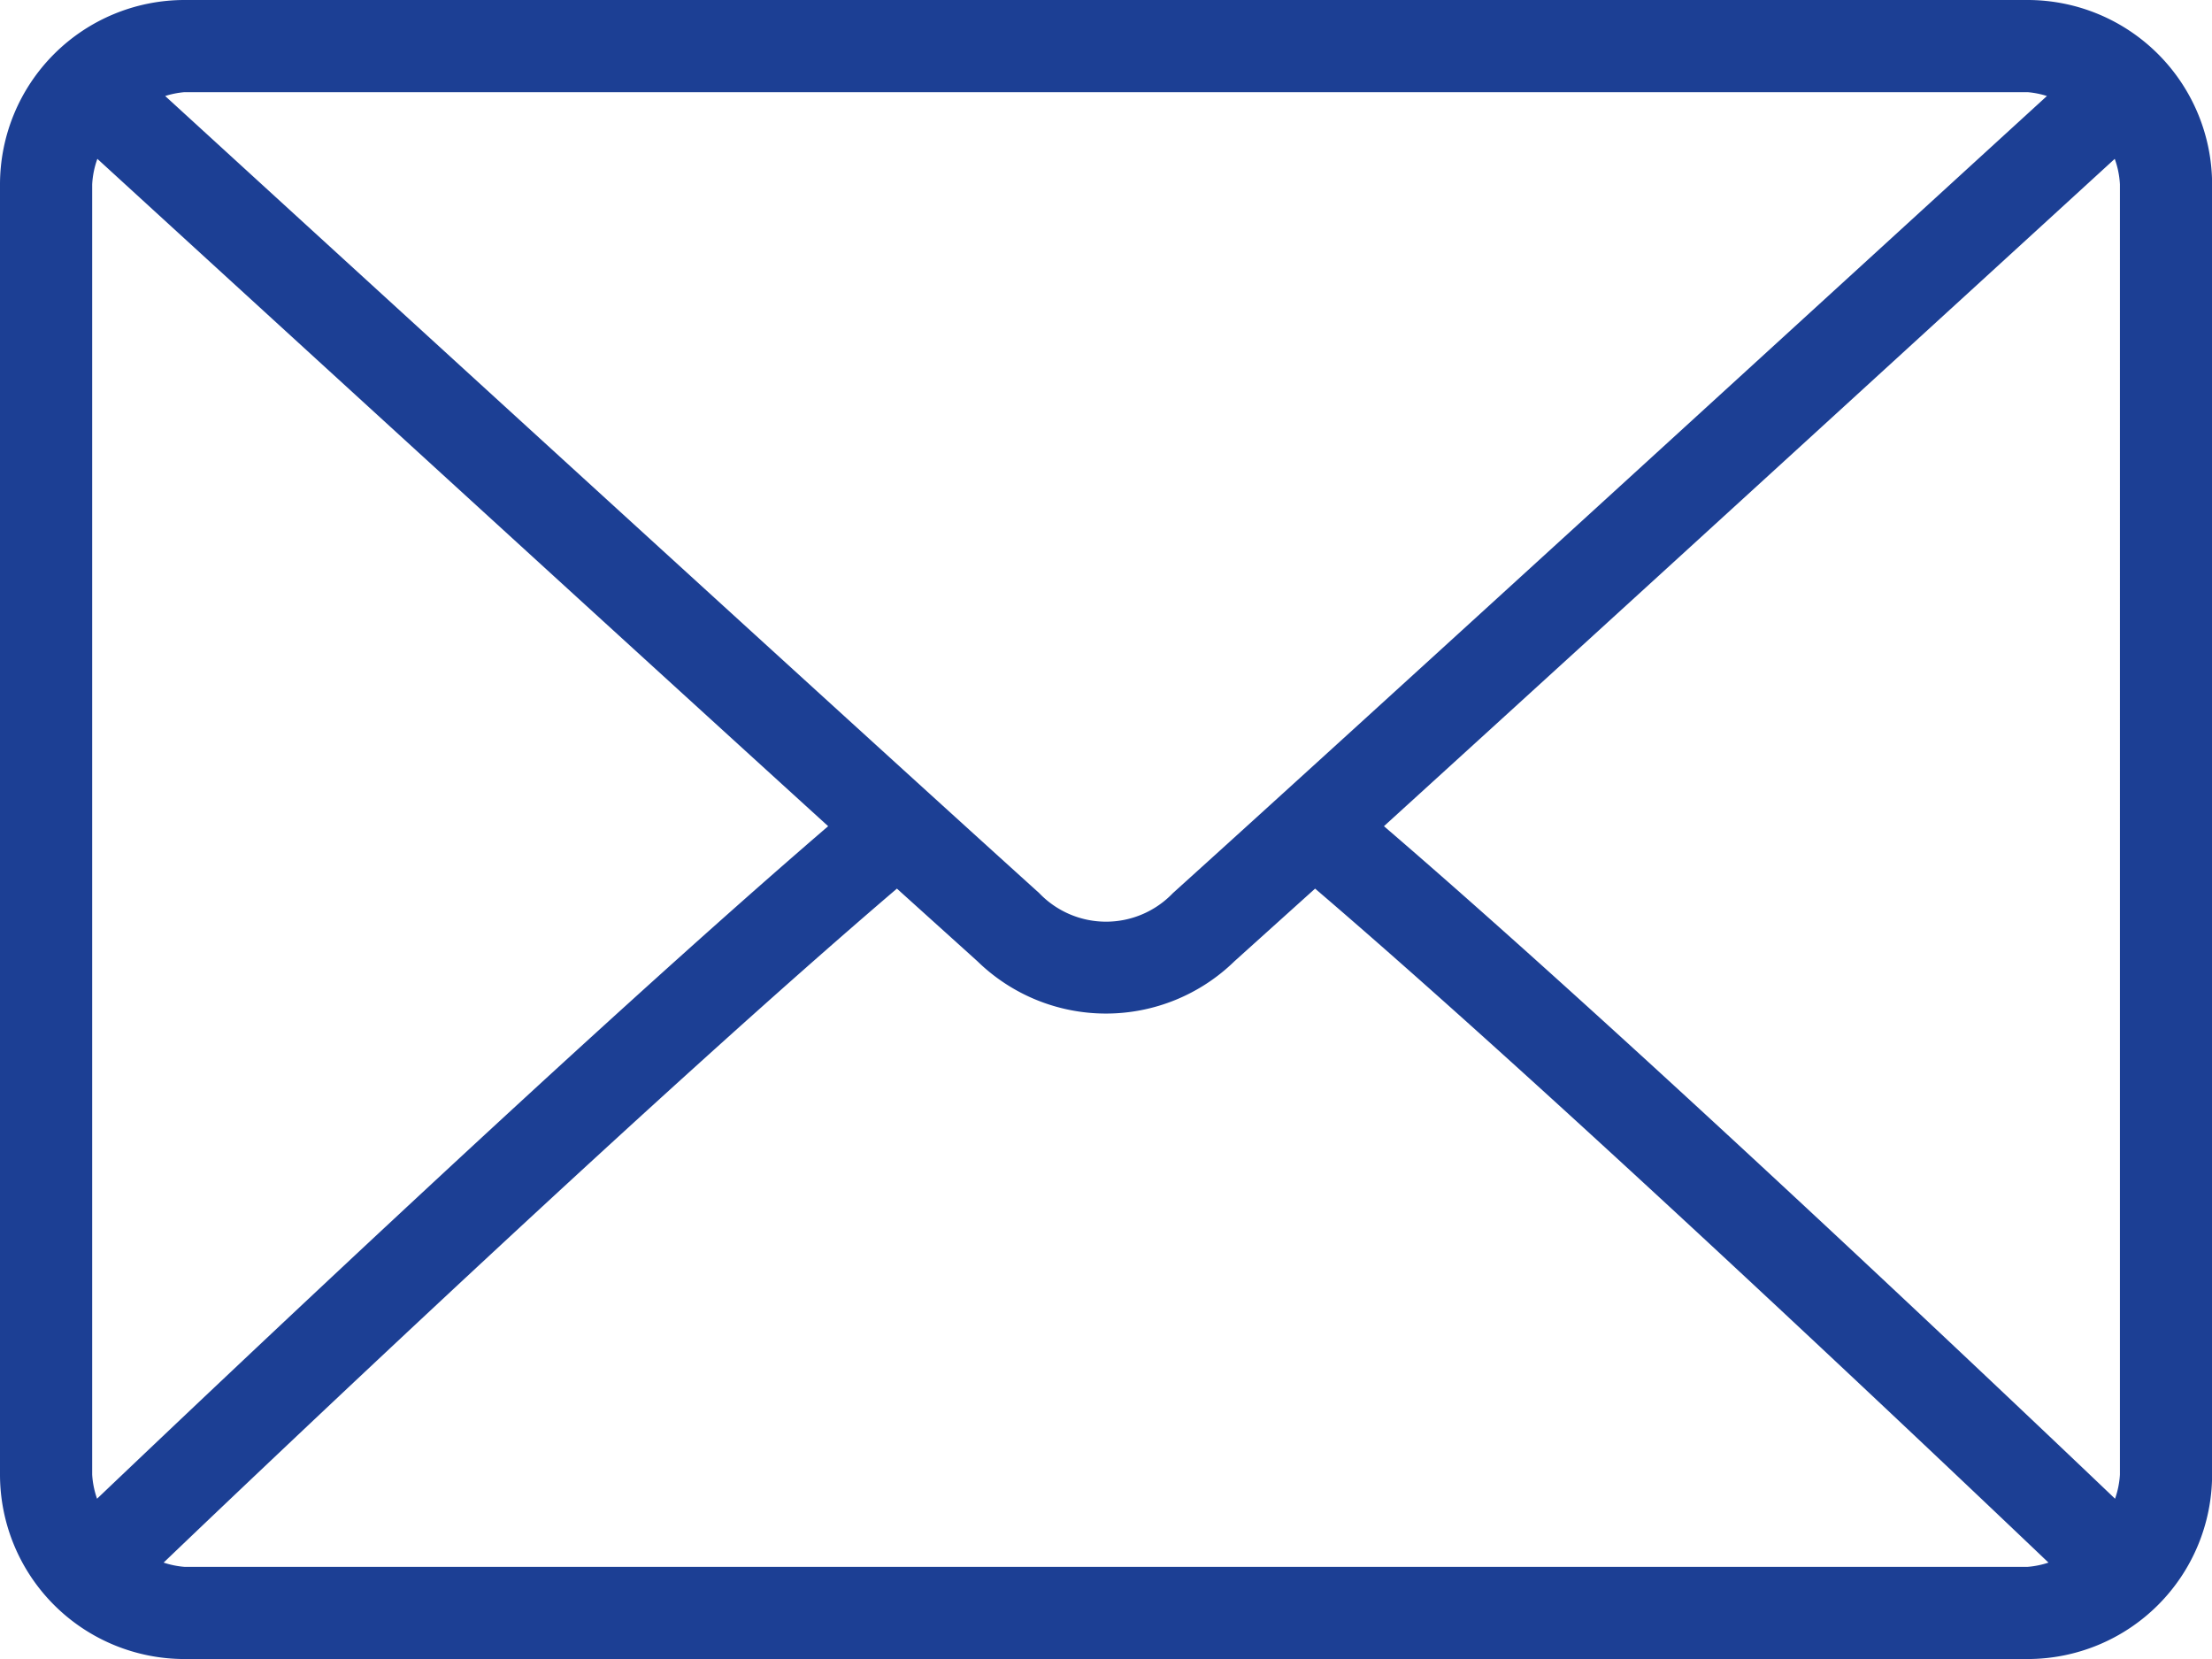 <svg id="mail" xmlns="http://www.w3.org/2000/svg" width="21.333" height="16" viewBox="0 0 21.333 16">
  <g id="Group_440" data-name="Group 440">
    <path id="Path_576" data-name="Path 576" d="M19.556,64H1.778A1.78,1.78,0,0,0,0,65.778V78.222A1.78,1.78,0,0,0,1.778,80H19.556a1.78,1.78,0,0,0,1.778-1.778V65.778A1.78,1.78,0,0,0,19.556,64Zm-17.778.889H19.556a.846.846,0,0,1,.185.037C18.2,66.335,13.1,71,11.312,72.613a.892.892,0,0,1-1.29,0C8.236,71,3.132,66.334,1.593,64.926A.85.85,0,0,1,1.778,64.889ZM.889,78.222V65.778a.859.859,0,0,1,.05-.246c1.178,1.078,4.739,4.336,7.048,6.436-2.3,1.977-5.863,5.354-7.051,6.486A.857.857,0,0,1,.889,78.222Zm18.667.889H1.778a.85.85,0,0,1-.2-.041C2.8,77.9,6.389,74.5,8.65,72.57l.776.7a1.775,1.775,0,0,0,2.48,0l.777-.7c2.261,1.934,5.845,5.33,7.073,6.5A.849.849,0,0,1,19.556,79.111Zm.889-.889a.858.858,0,0,1-.047.232c-1.188-1.133-4.749-4.509-7.051-6.486,2.309-2.1,5.87-5.357,7.048-6.436a.859.859,0,0,1,.05.246Z" transform="translate(0 -64)" fill="#1c3f94"/>
  </g>
</svg>
